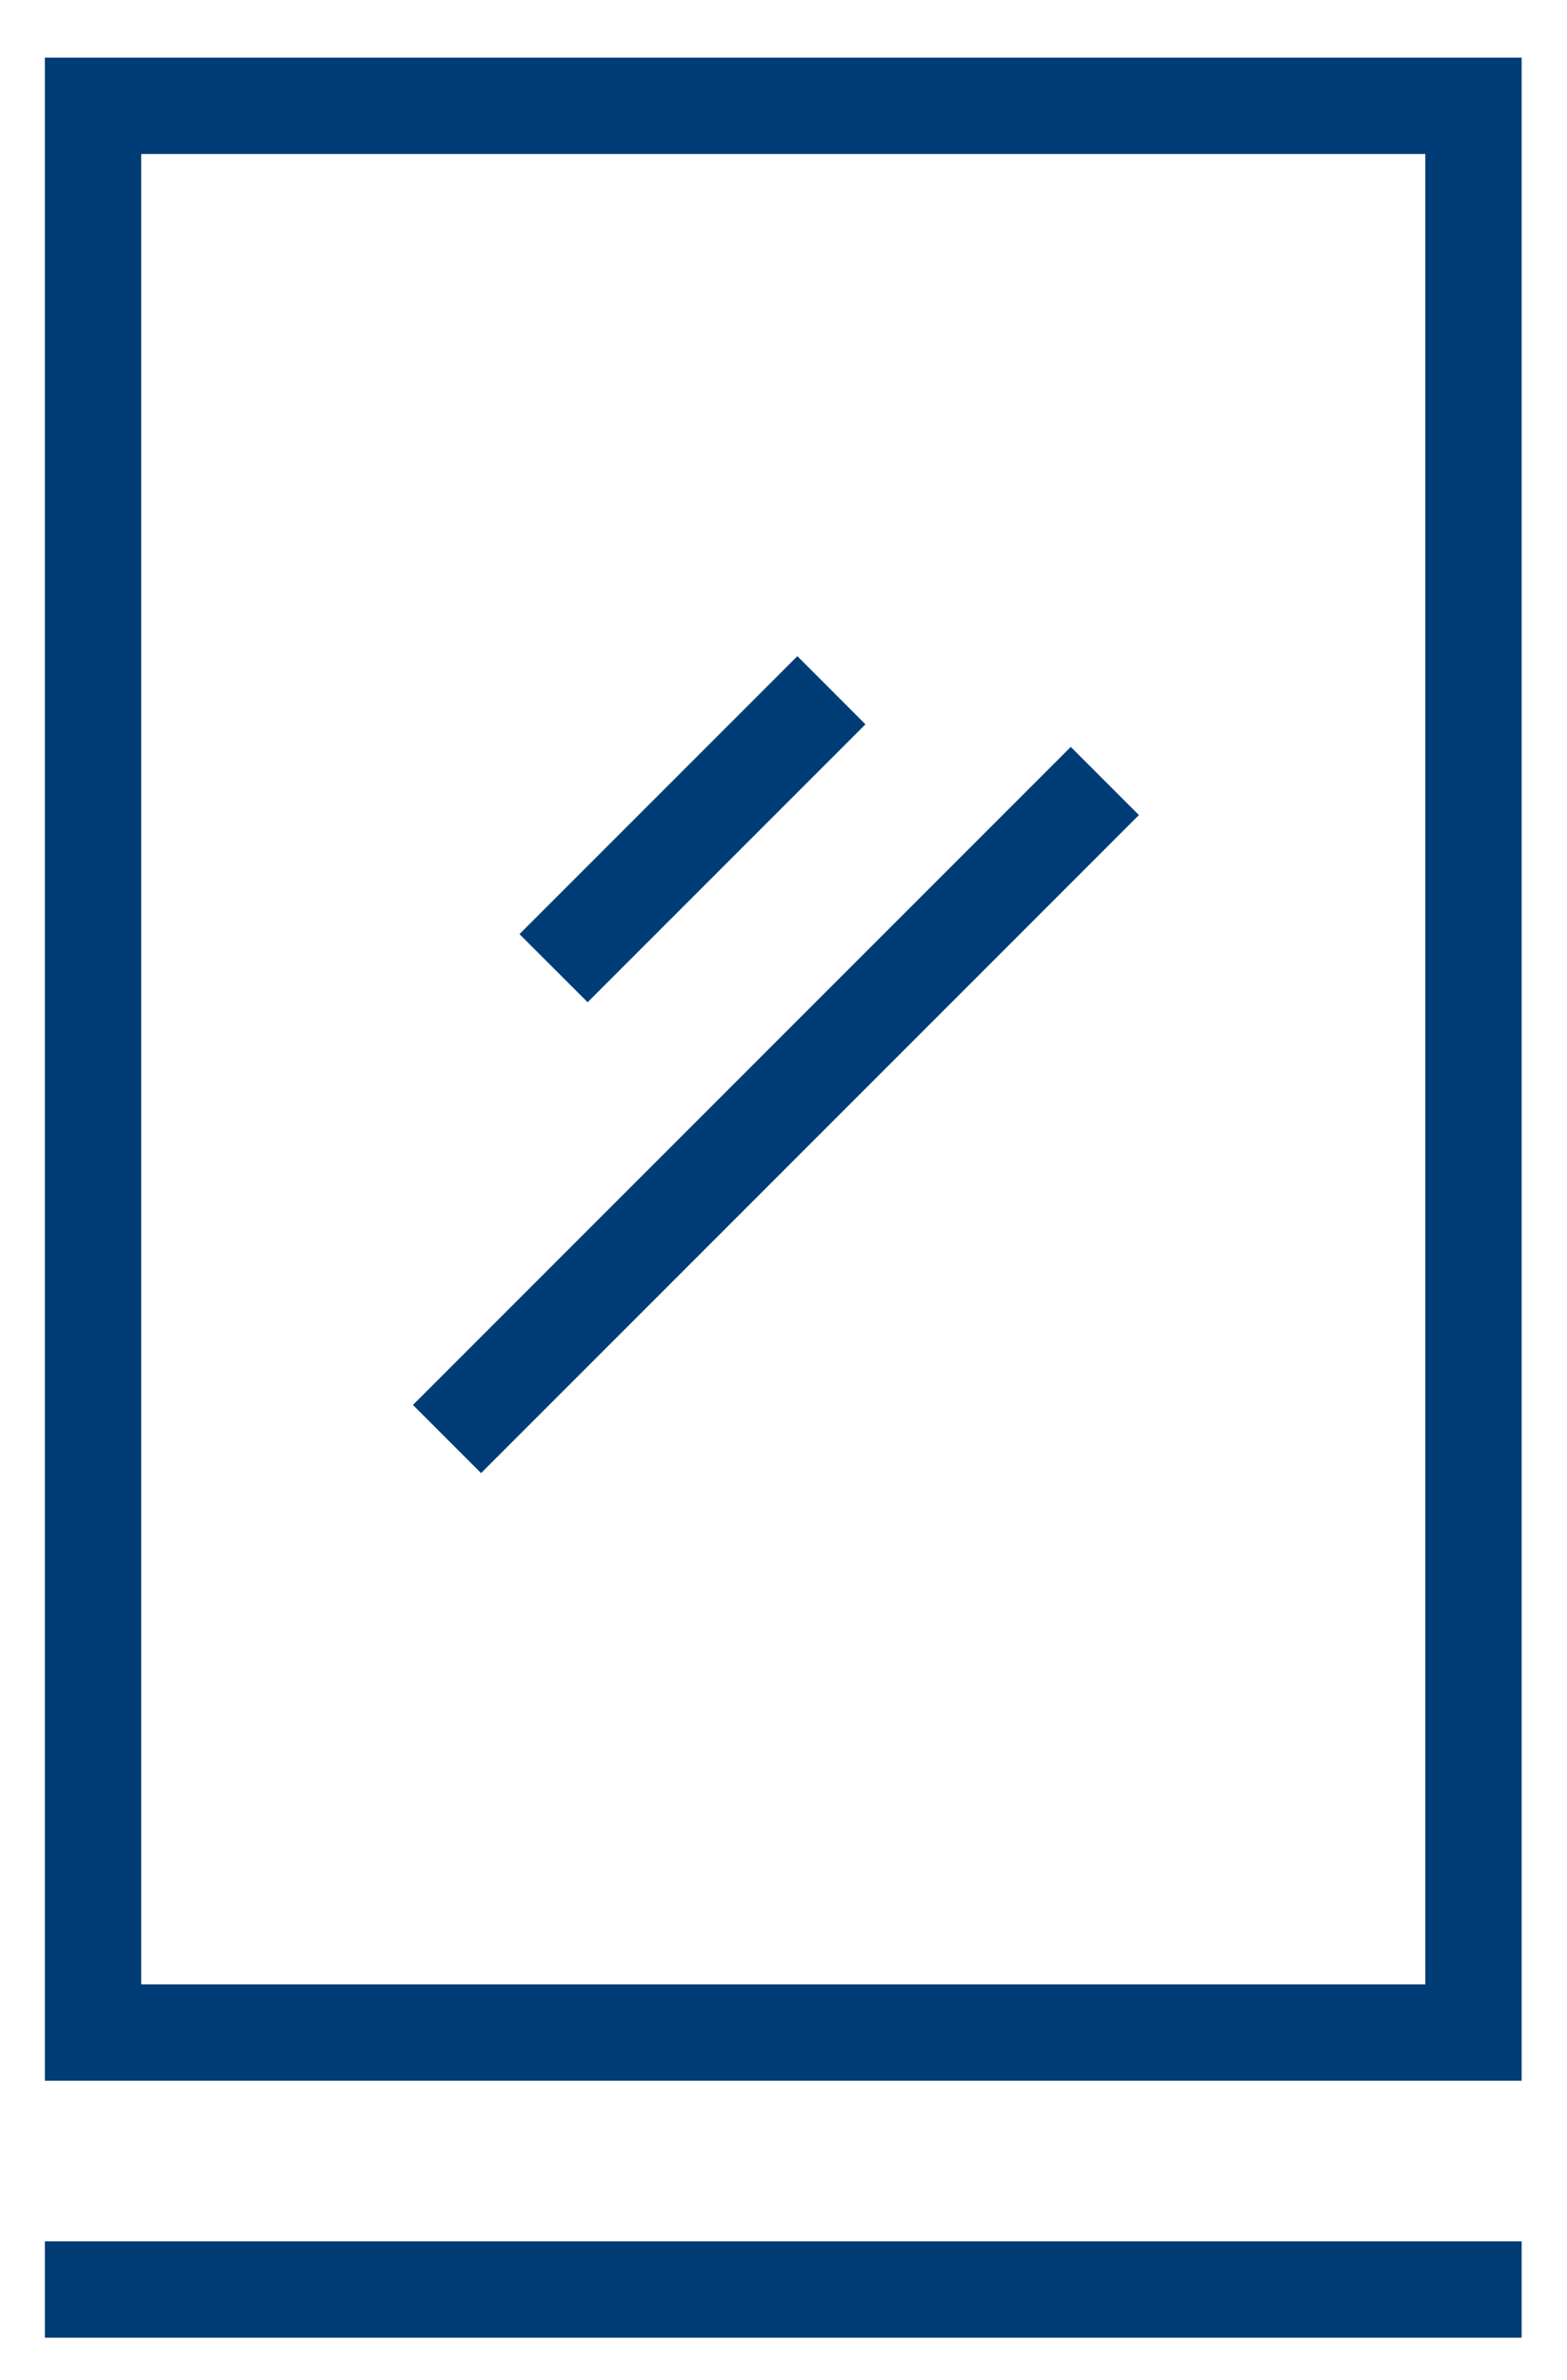 <svg width="27" height="41" viewBox="0 0 27 41" fill="none" xmlns="http://www.w3.org/2000/svg">
<path d="M26.218 35.842H0.773V0.993H26.218V35.842ZM2.433 34.182H24.559V2.653H2.433V34.182Z" fill="#003C75"/>
<path d="M26.218 38.608H0.773V40.268H26.218V38.608Z" fill="#003C75"/>
<path d="M13.739 11.303L8.951 16.091L10.125 17.264L14.912 12.477L13.739 11.303Z" fill="#003C75"/>
<path d="M18.45 12.866L7.115 24.201L8.289 25.375L19.624 14.04L18.45 12.866Z" fill="#003C75"/>
</svg>
